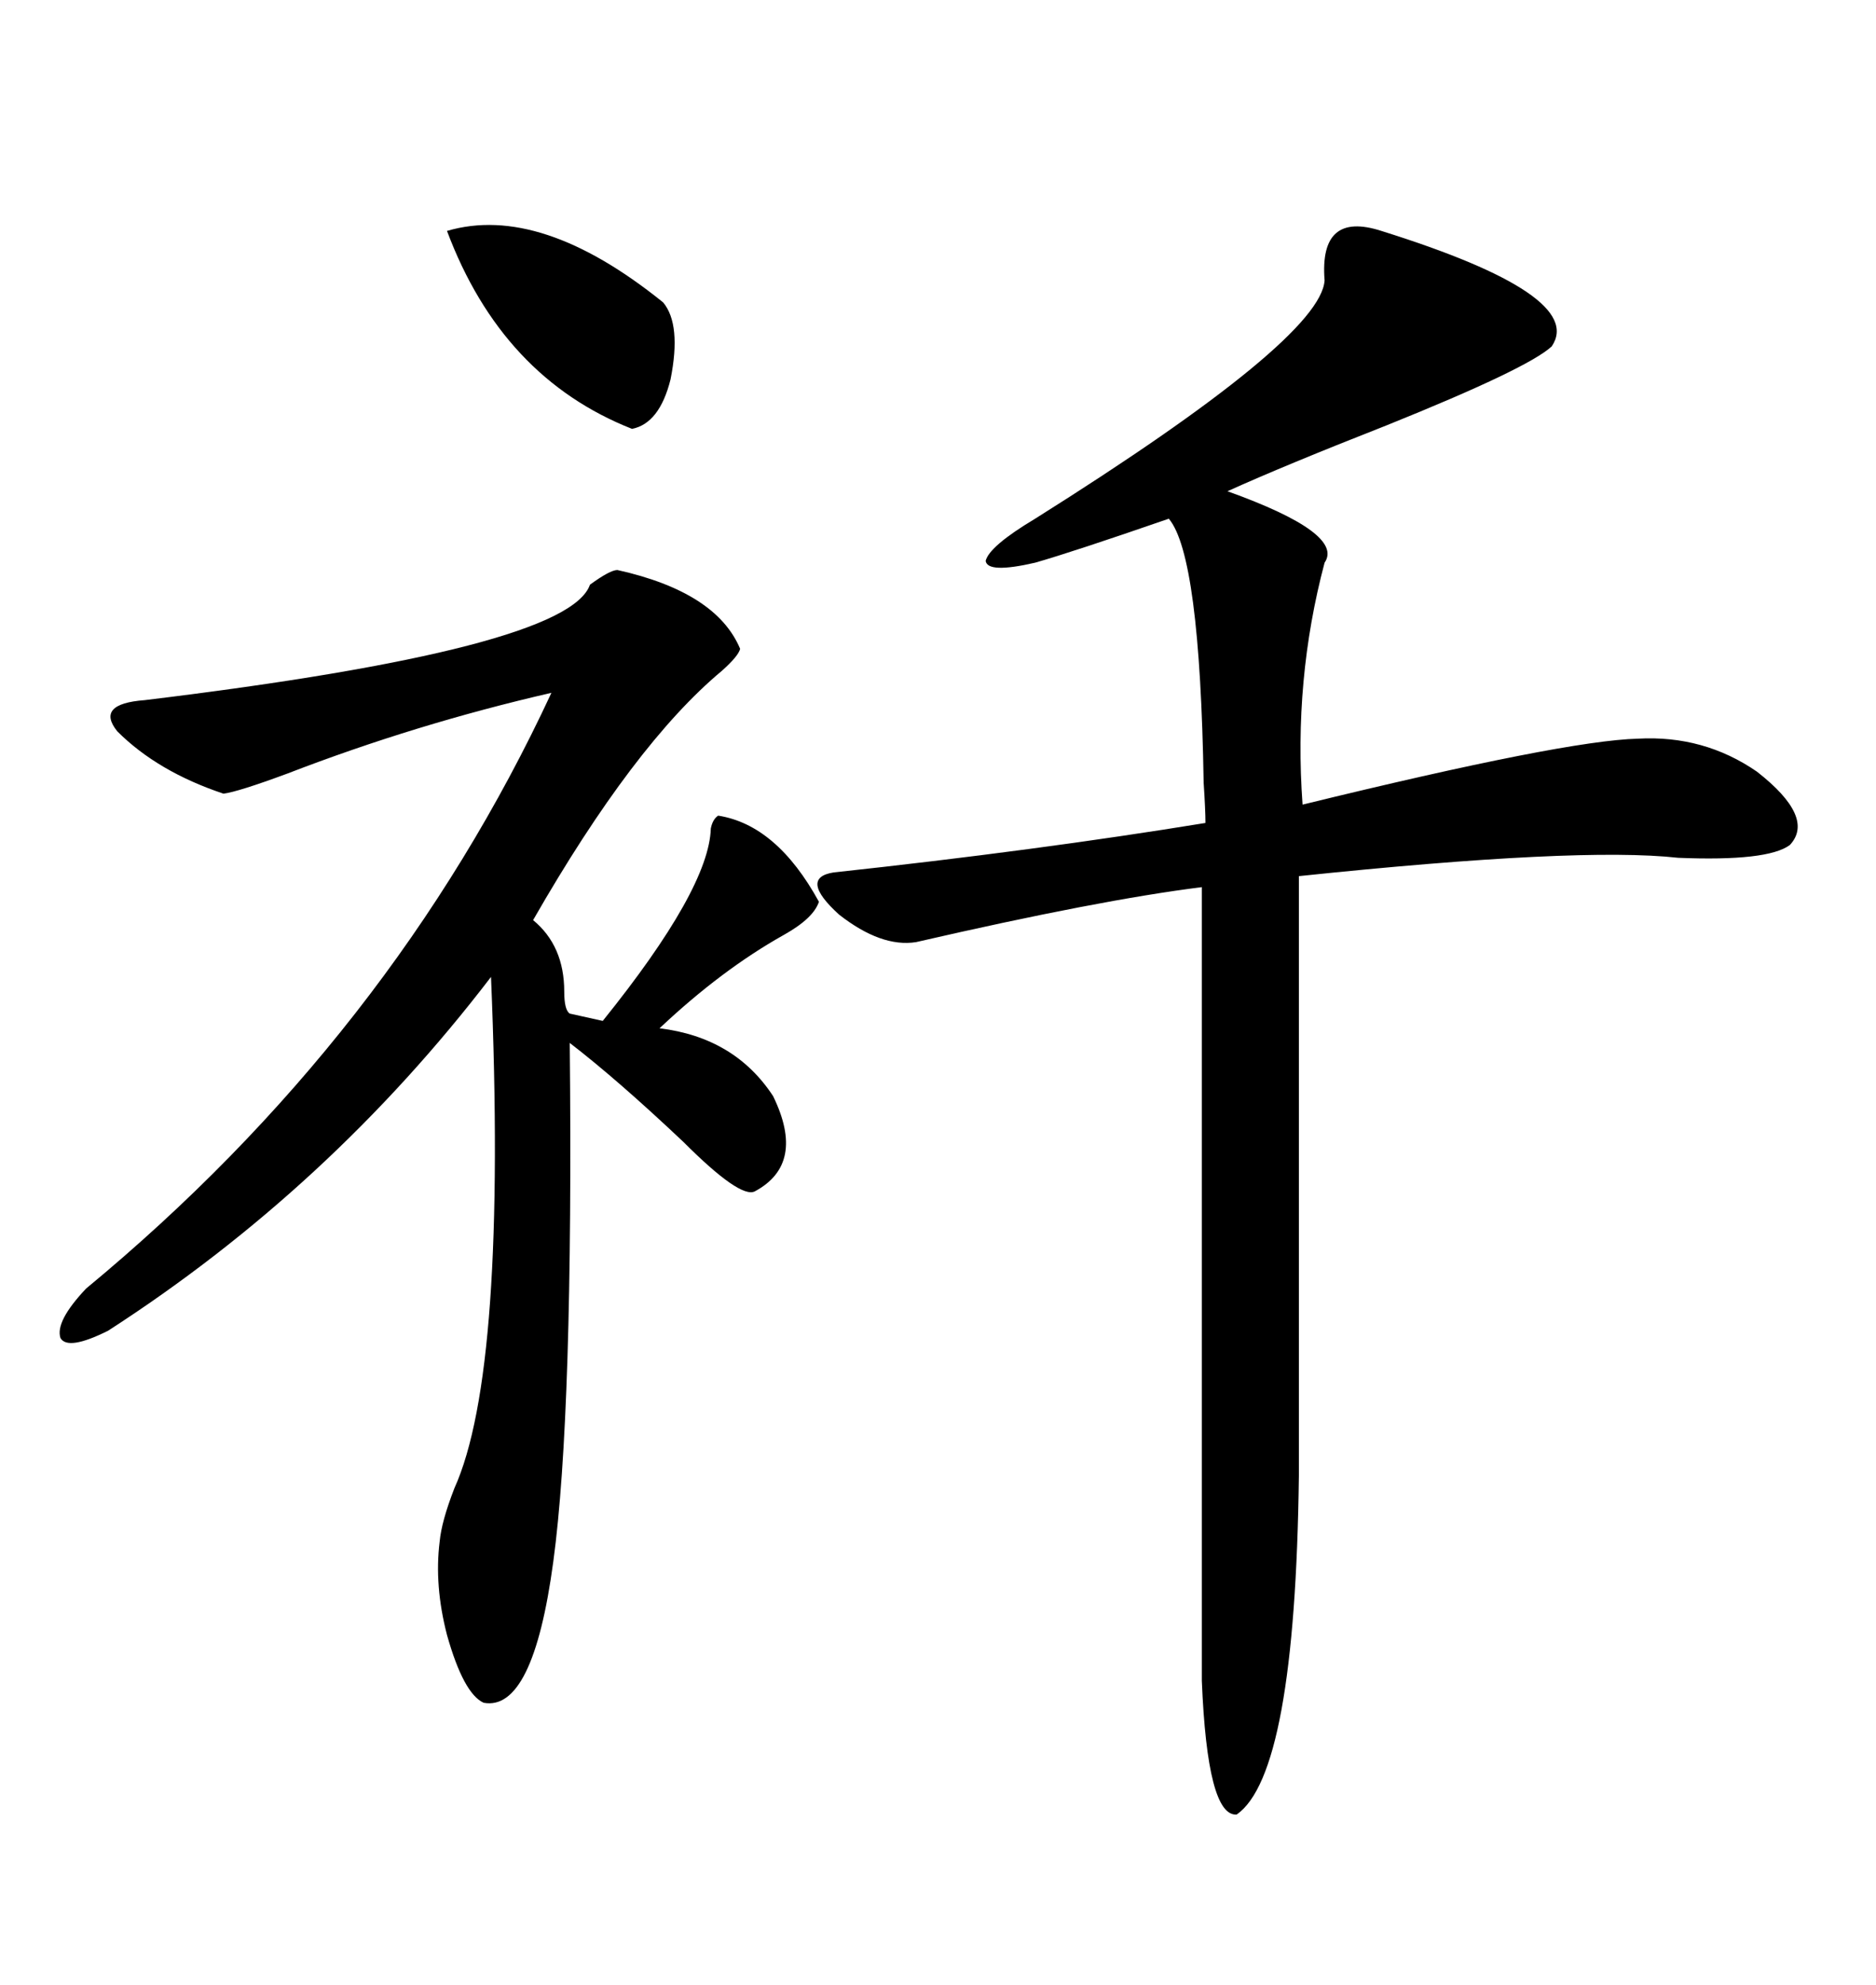 <svg xmlns="http://www.w3.org/2000/svg" xmlns:xlink="http://www.w3.org/1999/xlink" width="300" height="317.285"><path d="M220.90 36.91L220.90 36.91Q253.71 47.17 248.14 55.37L248.14 55.37Q244.34 58.89 221.78 67.97L221.78 67.97Q205.37 74.41 196.29 78.52L196.29 78.52Q215.04 85.25 211.82 89.94L211.82 89.94Q206.84 108.69 208.30 128.61L208.30 128.61Q250.20 118.36 261.91 118.07L261.91 118.07Q272.46 117.48 280.96 123.34L280.96 123.34Q290.33 130.66 286.23 135.06L286.23 135.06Q282.71 137.70 268.36 137.11L268.36 137.11Q252.54 135.35 207.71 140.04L207.71 140.04L207.71 235.84Q207.13 283.59 197.75 290.04L197.75 290.04Q193.07 290.33 192.19 268.65L192.19 268.65L192.19 141.80Q175.78 143.85 146.48 150.59L146.48 150.59Q140.92 151.46 134.18 146.19L134.18 146.19Q127.73 140.33 133.30 139.45L133.30 139.45Q165.82 135.94 192.77 131.54L192.77 131.54Q192.77 129.49 192.48 125.10L192.48 125.10Q191.89 88.77 186.91 82.91L186.91 82.91Q171.68 88.18 165.53 89.94L165.53 89.94Q157.91 91.70 157.62 89.65L157.62 89.65Q158.20 87.30 165.53 82.91L165.53 82.91Q211.23 54.20 211.82 44.82L211.82 44.82Q210.94 33.69 220.90 36.91ZM98.73 91.11L98.73 91.11Q114.55 94.63 118.36 103.71L118.36 103.71Q118.07 104.88 115.43 107.23L115.43 107.23Q101.37 118.95 85.25 147.07L85.25 147.07Q90.23 151.17 90.23 158.50L90.23 158.50Q90.23 161.43 91.11 162.01L91.11 162.01L96.39 163.18Q113.38 142.09 113.67 132.42L113.67 132.42Q113.96 130.96 114.84 130.37L114.84 130.37Q124.22 131.84 130.96 144.14L130.96 144.14Q130.08 146.78 125.39 149.41L125.39 149.41Q115.43 154.98 105.47 164.36L105.47 164.36Q117.48 165.82 123.63 175.20L123.63 175.20Q128.91 186.04 120.70 190.43L120.70 190.43Q118.36 191.60 109.28 182.52L109.28 182.52Q98.73 172.56 91.11 166.70L91.11 166.70Q91.70 225.88 88.48 249.61L88.48 249.61Q85.25 273.63 77.34 272.17L77.34 272.17Q74.12 270.70 71.48 261.33L71.48 261.33Q69.43 253.42 70.31 246.39L70.31 246.39Q70.61 243.16 72.66 237.89L72.66 237.89Q81.15 219.14 78.52 156.15L78.52 156.15Q52.73 189.84 17.29 212.70L17.29 212.70Q10.84 215.92 9.67 213.87L9.67 213.87Q8.79 211.23 13.77 205.96L13.77 205.96Q62.70 165.53 88.18 110.74L88.18 110.74Q66.50 115.72 46.00 123.63L46.00 123.63Q38.09 126.56 35.74 126.86L35.74 126.86Q25.20 123.34 18.75 116.89L18.75 116.89Q15.23 112.50 23.14 111.91L23.14 111.91Q90.82 103.71 94.34 93.46L94.34 93.46Q97.56 91.11 98.73 91.11ZM71.48 36.91L71.48 36.91Q86.43 32.52 106.05 48.34L106.05 48.34Q108.98 51.86 107.23 60.64L107.23 60.64Q105.47 67.68 101.07 68.55L101.07 68.55Q80.27 60.35 71.48 36.91Z"/></svg>
